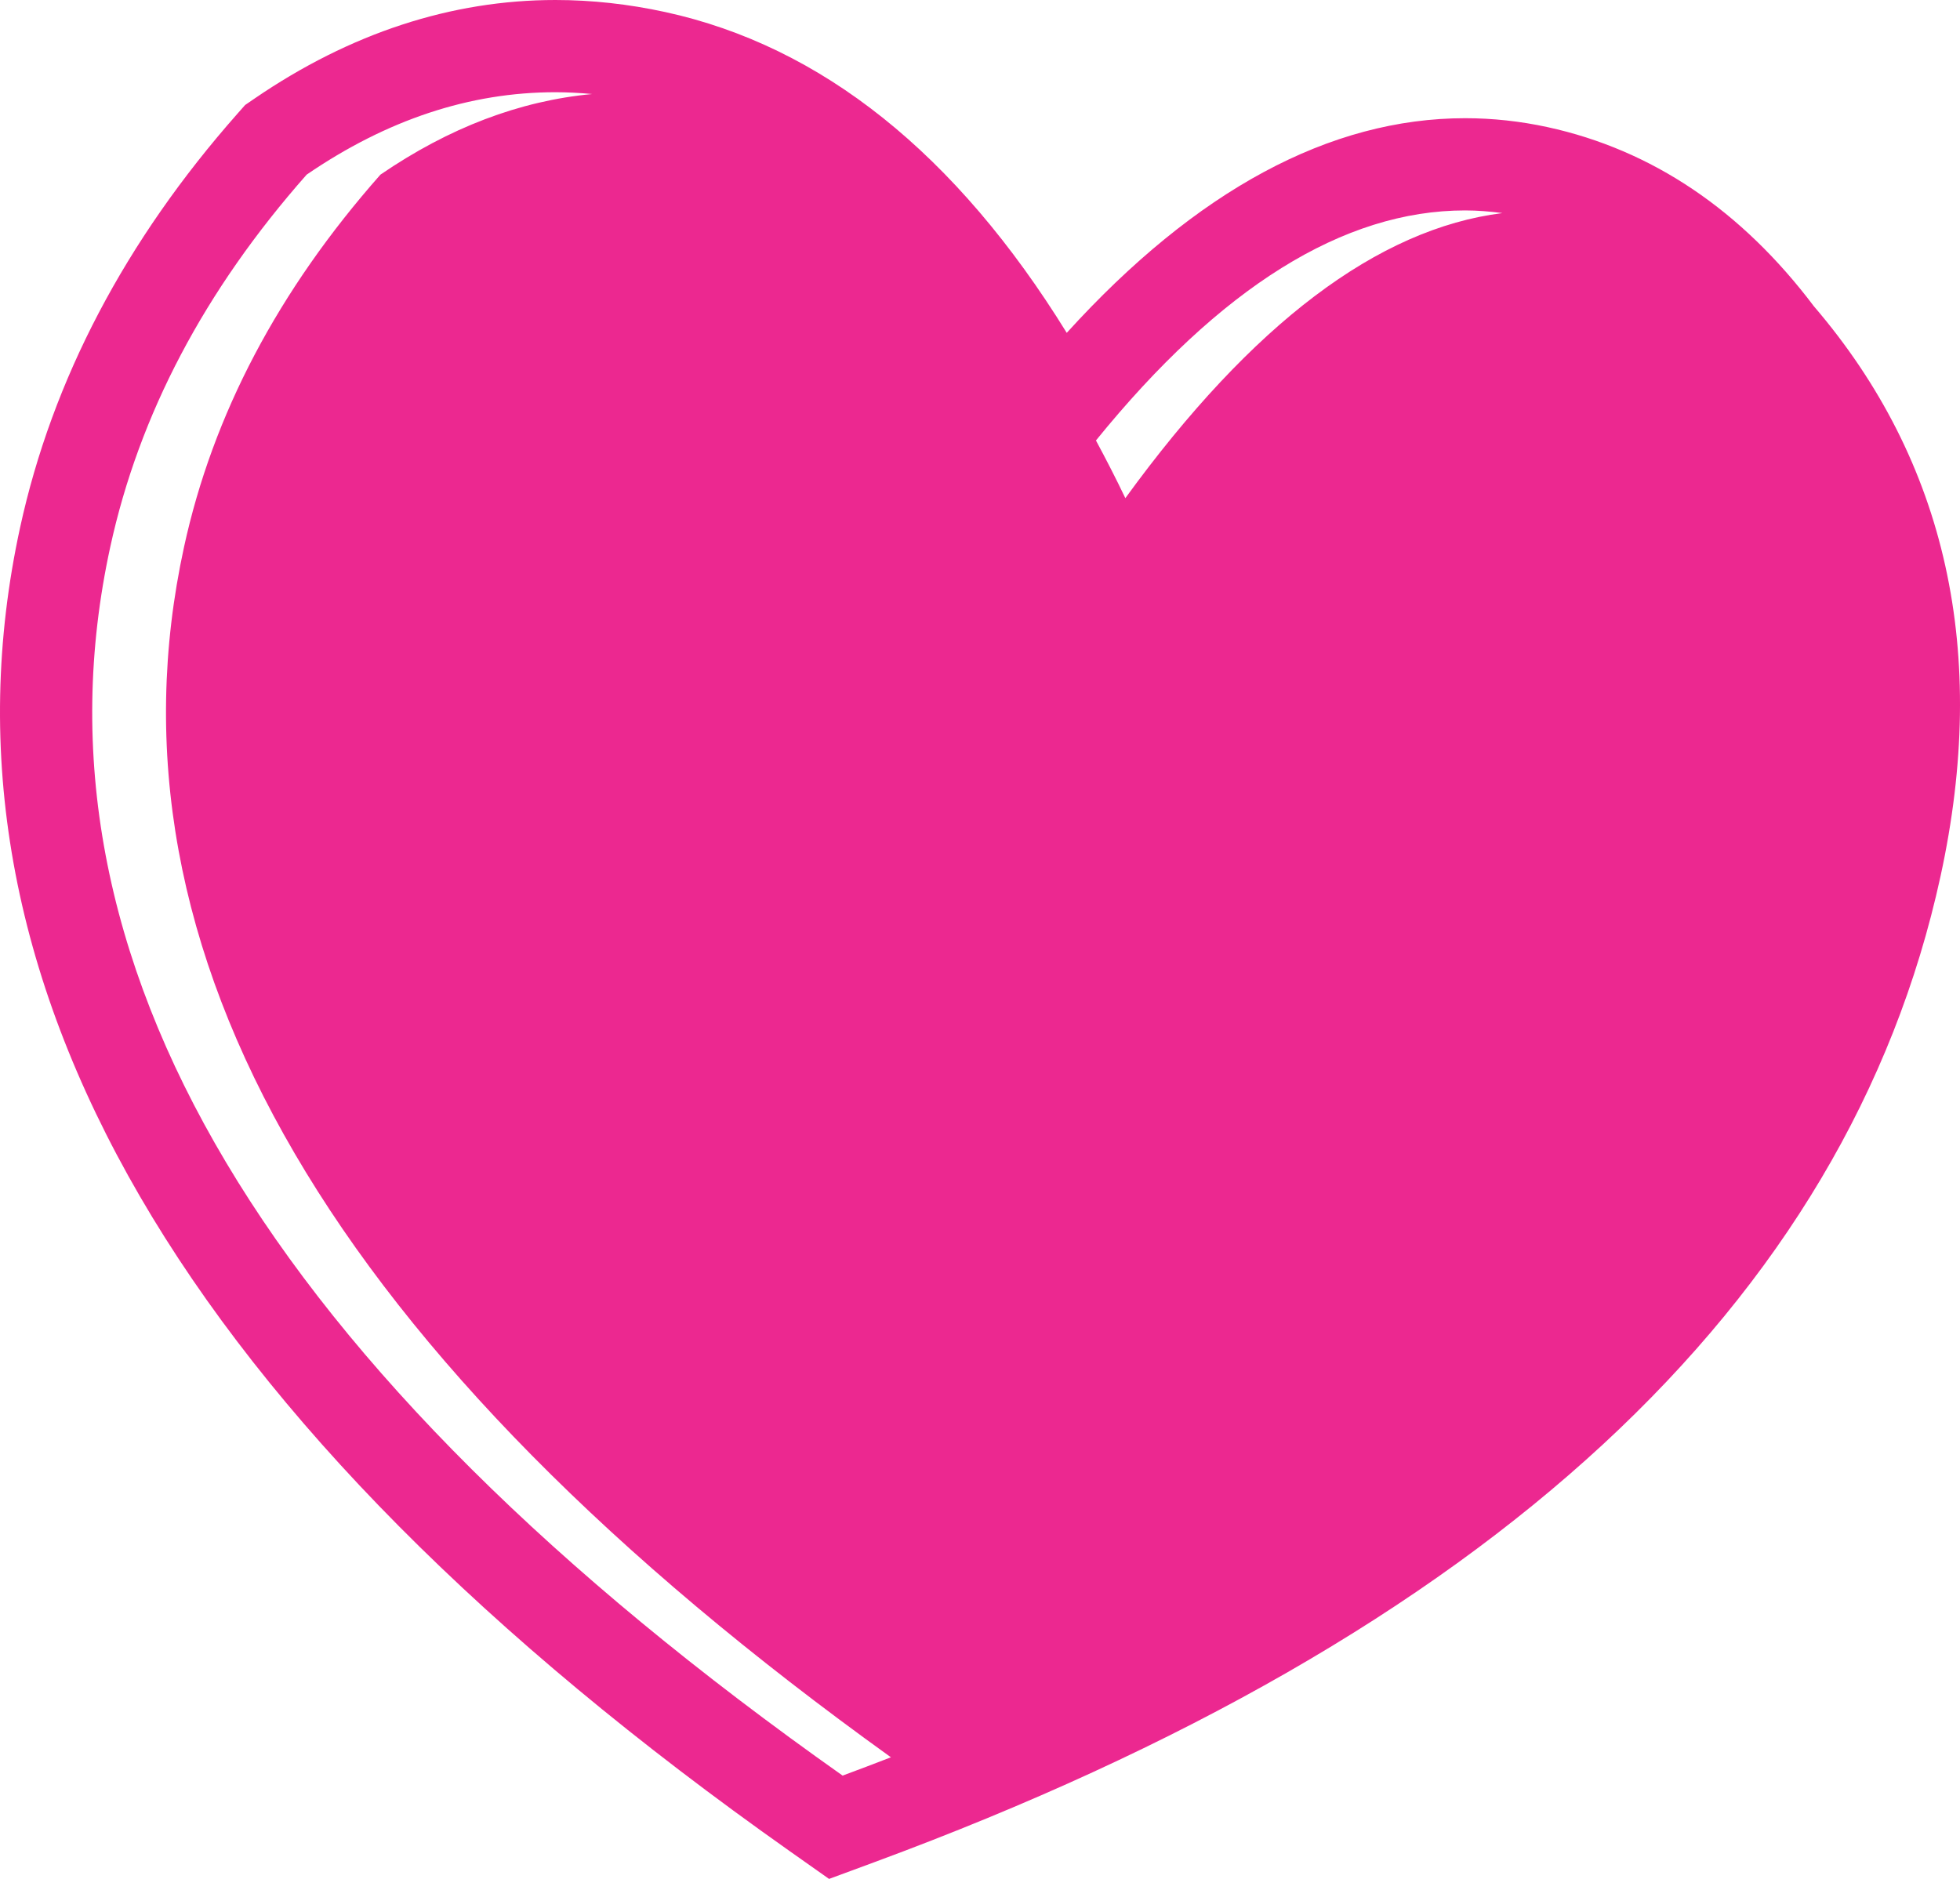 <?xml version="1.0" encoding="UTF-8"?><svg id="Layer_2" xmlns="http://www.w3.org/2000/svg" viewBox="0 0 136.553 130.921"><g id="Components"><path id="_x37_4e7e8d8-dfa8-4d6c-b6cc-b5142f3ead77_x40_13" d="M126.379,21.348c-5.052-6.706-11.295-10.908-18.561-12.49-1.896-.413-3.826-.622-5.739-.622-9.429,0-18.739,5.023-27.759,14.956C66.616,10.715,57.234,3.21,46.346.839,43.791.282,41.218 0,38.698,0h-0c-7.252-0-14.306,2.31-20.964,6.867l-.658.451-.528.598C8.739,16.755,3.644,26.455,1.402,36.748c-6.812,31.28,11.22,62.309,53.597,92.224l2.762,1.949,3.171-1.171c42.794-15.806,67.779-38.918,74.264-68.692,3.39-15.567.424-28.926-8.816-39.71ZM102.079,14.662c.865,0,1.729.073,2.592.185-8.668,1.089-17.433,7.705-26.268,19.863-.667-1.397-1.353-2.724-2.048-4.018,8.654-10.665,17.238-16.03,25.724-16.03ZM58.705,123.722C18.438,95.296,1.442,66.763,7.681,38.115c2.007-9.217,6.559-17.881,13.682-25.945,5.594-3.828,11.366-5.744,17.334-5.744.848 0,1.702.049,2.558.126-5.054.475-9.969,2.344-14.752,5.618-7.124,8.065-11.675,16.728-13.682,25.945-6.146,28.219,10.27,56.326,49.249,84.331-1.11.43-2.228.856-3.365,1.276Z" style="fill:#ec2890;"/></g></svg>